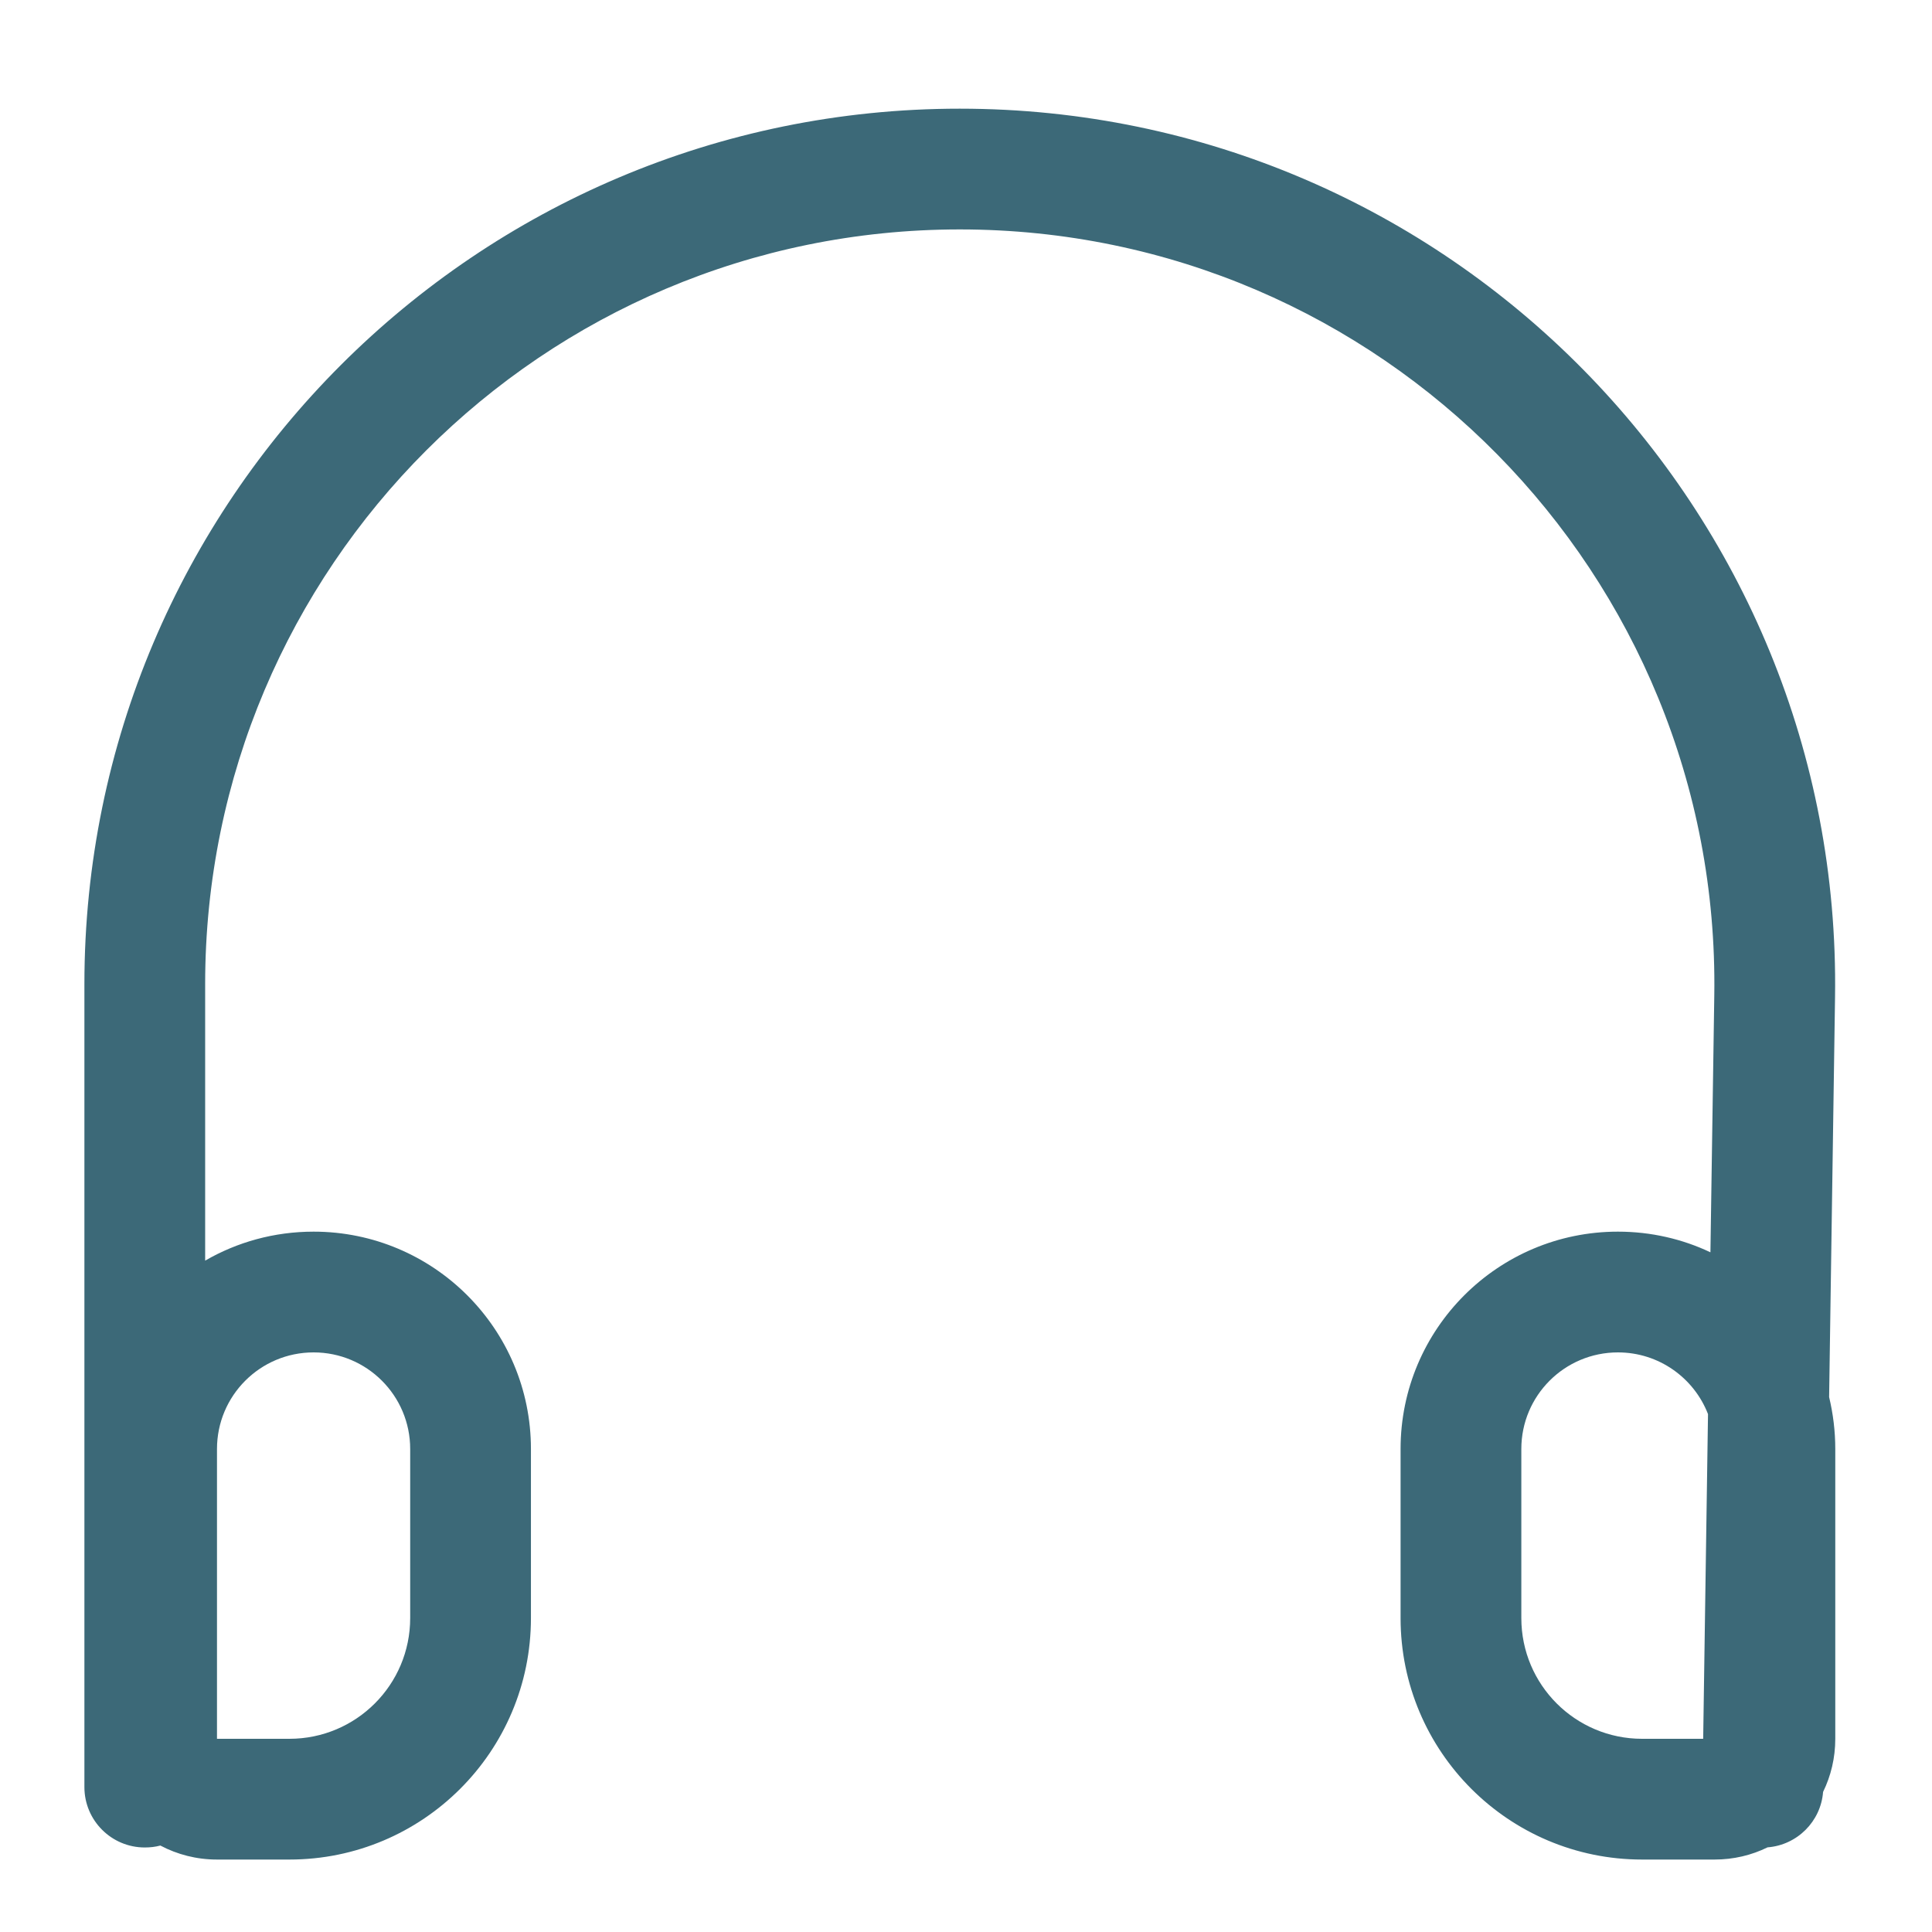 <svg width="16" height="16" viewBox="0 0 16 16" fill="none" xmlns="http://www.w3.org/2000/svg">
<g id="Frame 427319381">
<path id="Union" fill-rule="evenodd" clip-rule="evenodd" d="M0.699 8.15C0.699 4.146 3.945 0.9 7.948 0.9C11.994 0.9 15.257 4.212 15.197 8.258L15.148 11.57C15.181 11.708 15.199 11.852 15.199 12V14.4C15.199 14.558 15.163 14.707 15.098 14.84C15.079 15.085 14.883 15.28 14.638 15.299C14.506 15.364 14.357 15.4 14.199 15.4H13.599C12.495 15.4 11.599 14.505 11.599 13.4V12C11.599 11.006 12.405 10.2 13.399 10.2C13.673 10.2 13.933 10.261 14.165 10.371L14.197 8.243C14.249 4.755 11.436 1.9 7.948 1.9C4.497 1.9 1.699 4.698 1.699 8.15V10.44C1.963 10.287 2.27 10.2 2.597 10.2C3.591 10.2 4.397 11.006 4.397 12V13.4C4.397 14.505 3.501 15.4 2.397 15.4H1.797C1.627 15.4 1.468 15.358 1.328 15.284C1.287 15.295 1.244 15.3 1.199 15.3C0.923 15.3 0.699 15.076 0.699 14.8V8.15ZM14.145 11.711C14.029 11.412 13.739 11.2 13.399 11.2C12.957 11.2 12.599 11.558 12.599 12V13.4C12.599 13.953 13.047 14.4 13.599 14.4H14.105L14.145 11.711ZM3.397 13.4V12C3.397 11.558 3.039 11.2 2.597 11.2C2.155 11.2 1.797 11.558 1.797 12V14.4H2.397C2.949 14.4 3.397 13.953 3.397 13.4Z" fill="#3C6978"/>
</g>
</svg>
